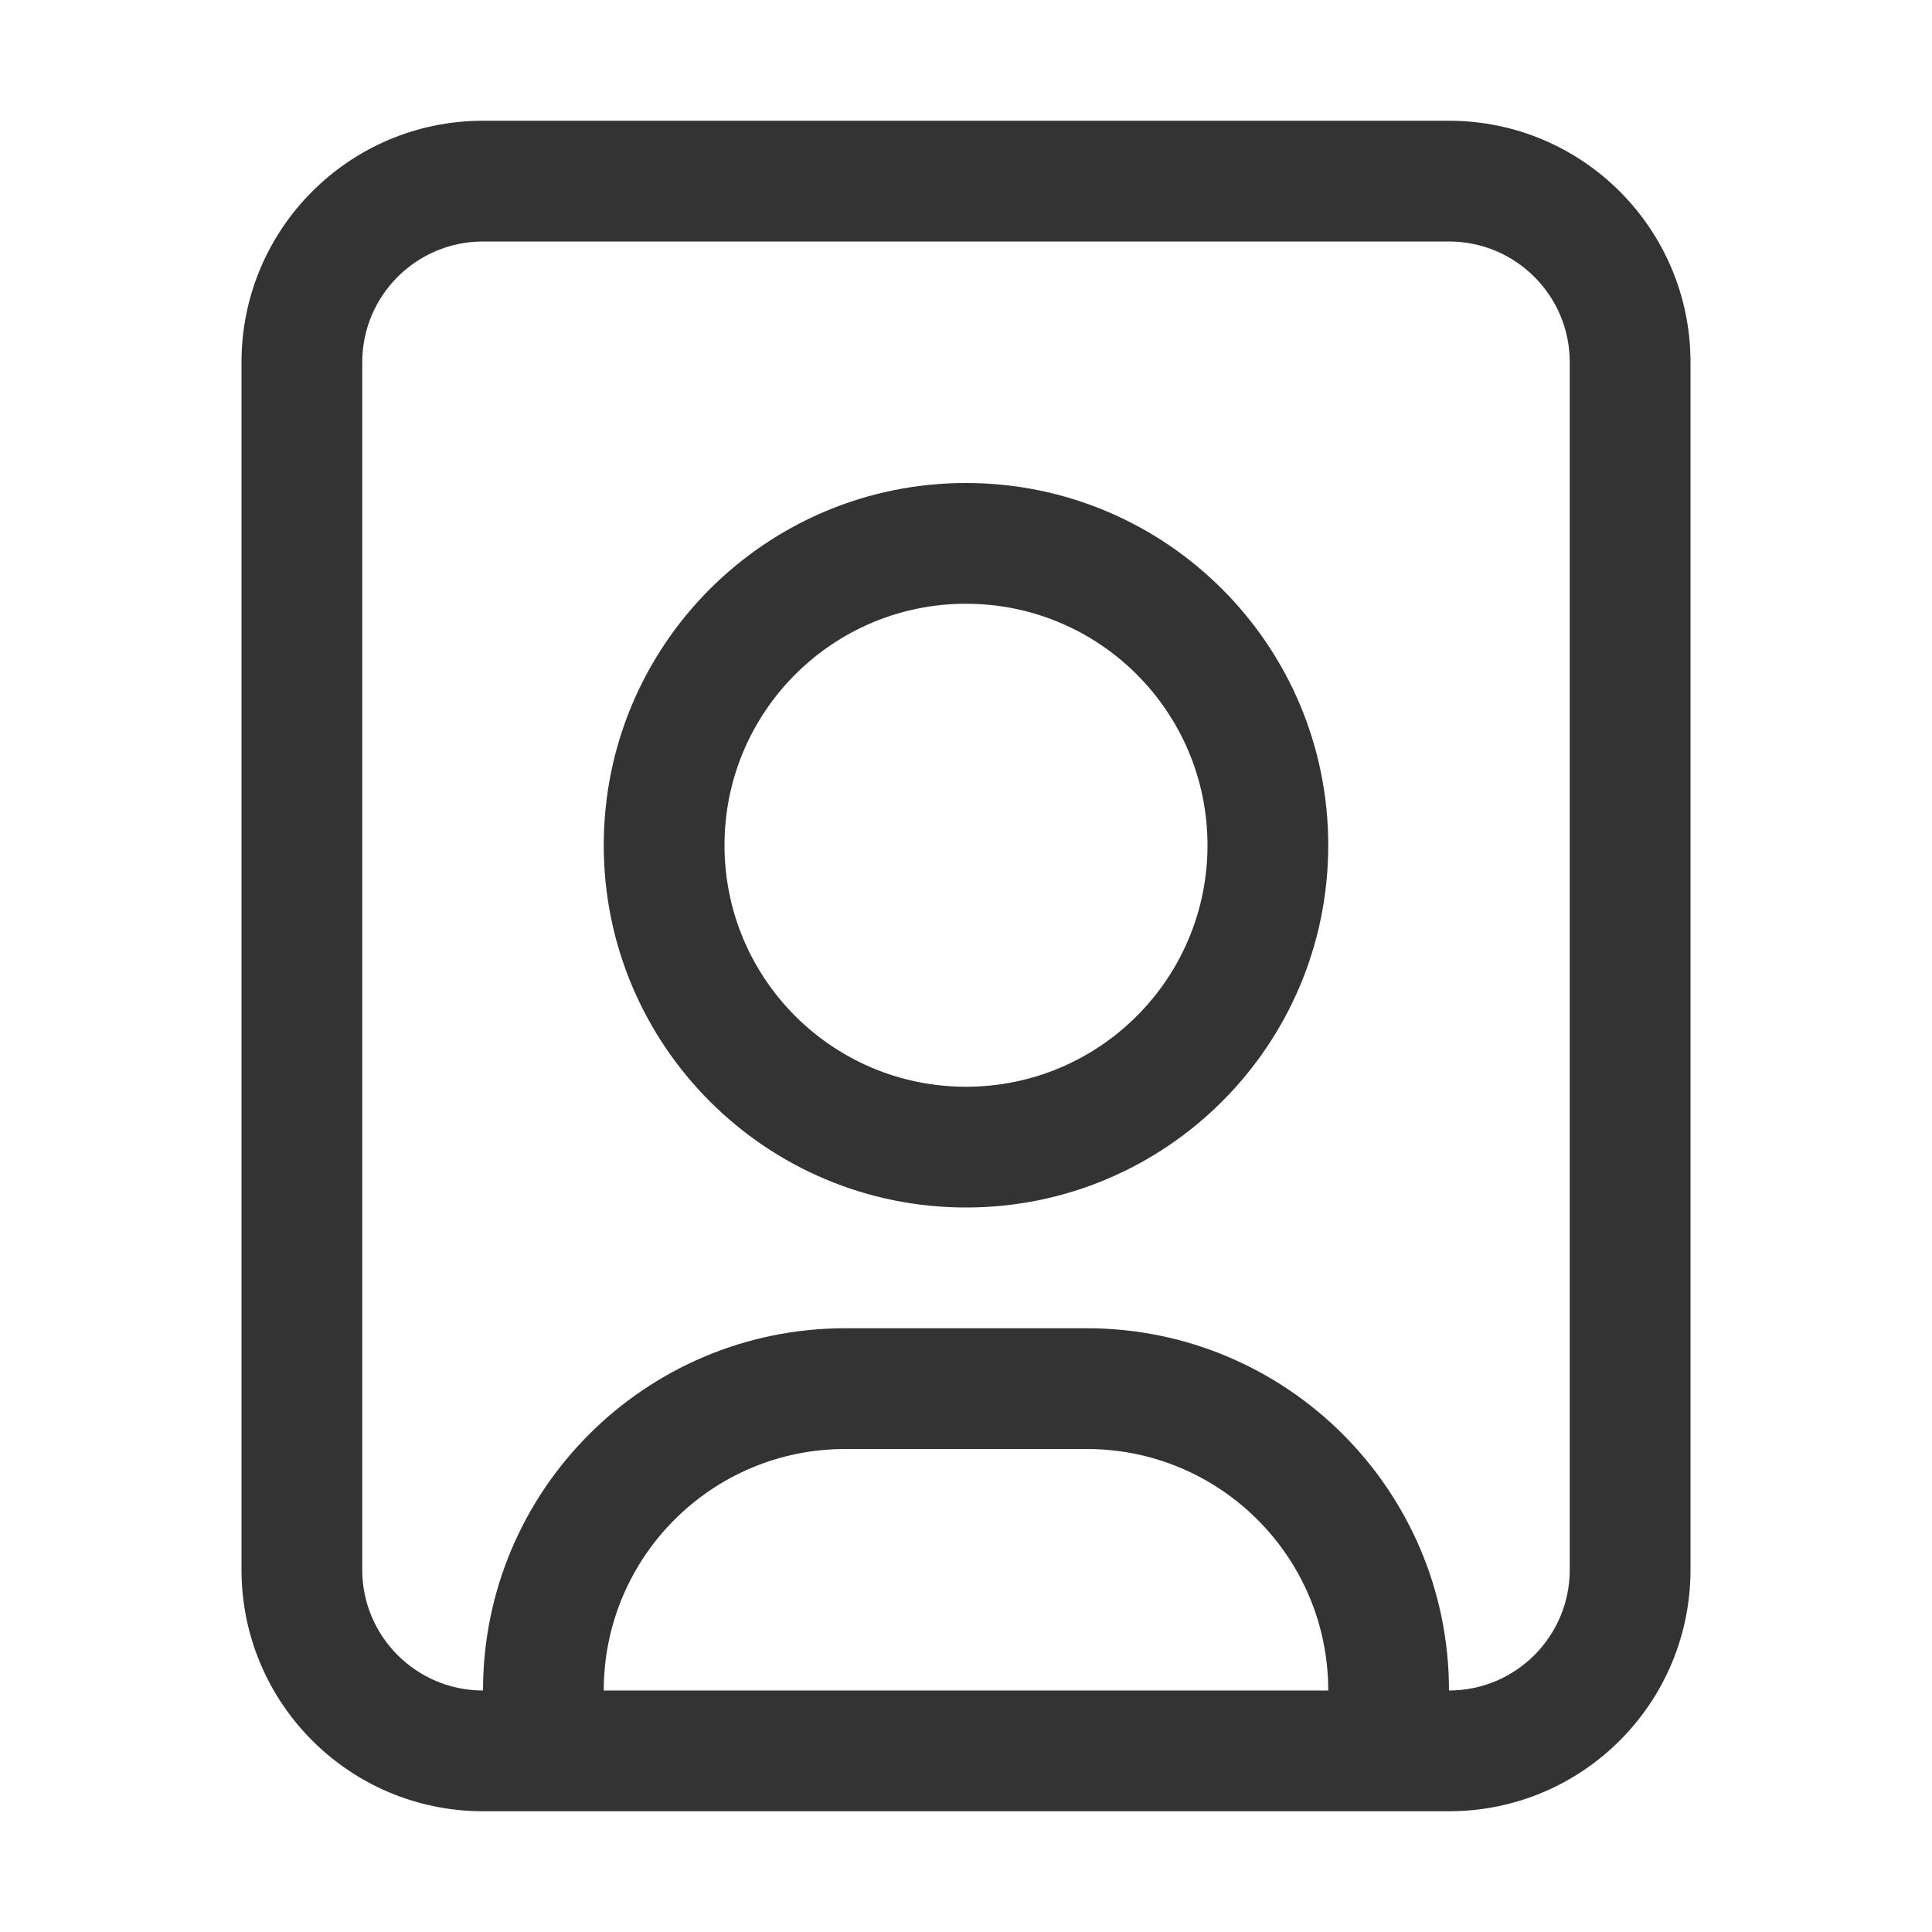 <svg width="16" height="16" viewBox="0 0 16 16" fill="none" xmlns="http://www.w3.org/2000/svg">
<path fill-rule="evenodd" clip-rule="evenodd" d="M12 2H4C3.448 2 3 2.448 3 3V13C3 13.552 3.448 14 4 14C4 12.343 5.343 11 7 11H9C10.657 11 12 12.343 12 14C12.552 14 13 13.552 13 13V3C13 2.448 12.552 2 12 2ZM12 15C13.105 15 14 14.105 14 13V3C14 1.895 13.105 1 12 1H4C2.895 1 2 1.895 2 3V13C2 14.105 2.895 15 4 15H5H11H12ZM11 14C11 12.895 10.105 12 9 12H7C5.895 12 5 12.895 5 14H11ZM8 9C9.105 9 10 8.105 10 7C10 5.895 9.105 5 8 5C6.895 5 6 5.895 6 7C6 8.105 6.895 9 8 9ZM8 10C9.657 10 11 8.657 11 7C11 5.343 9.657 4 8 4C6.343 4 5 5.343 5 7C5 8.657 6.343 10 8 10Z" fill="#333333"/>
</svg>
